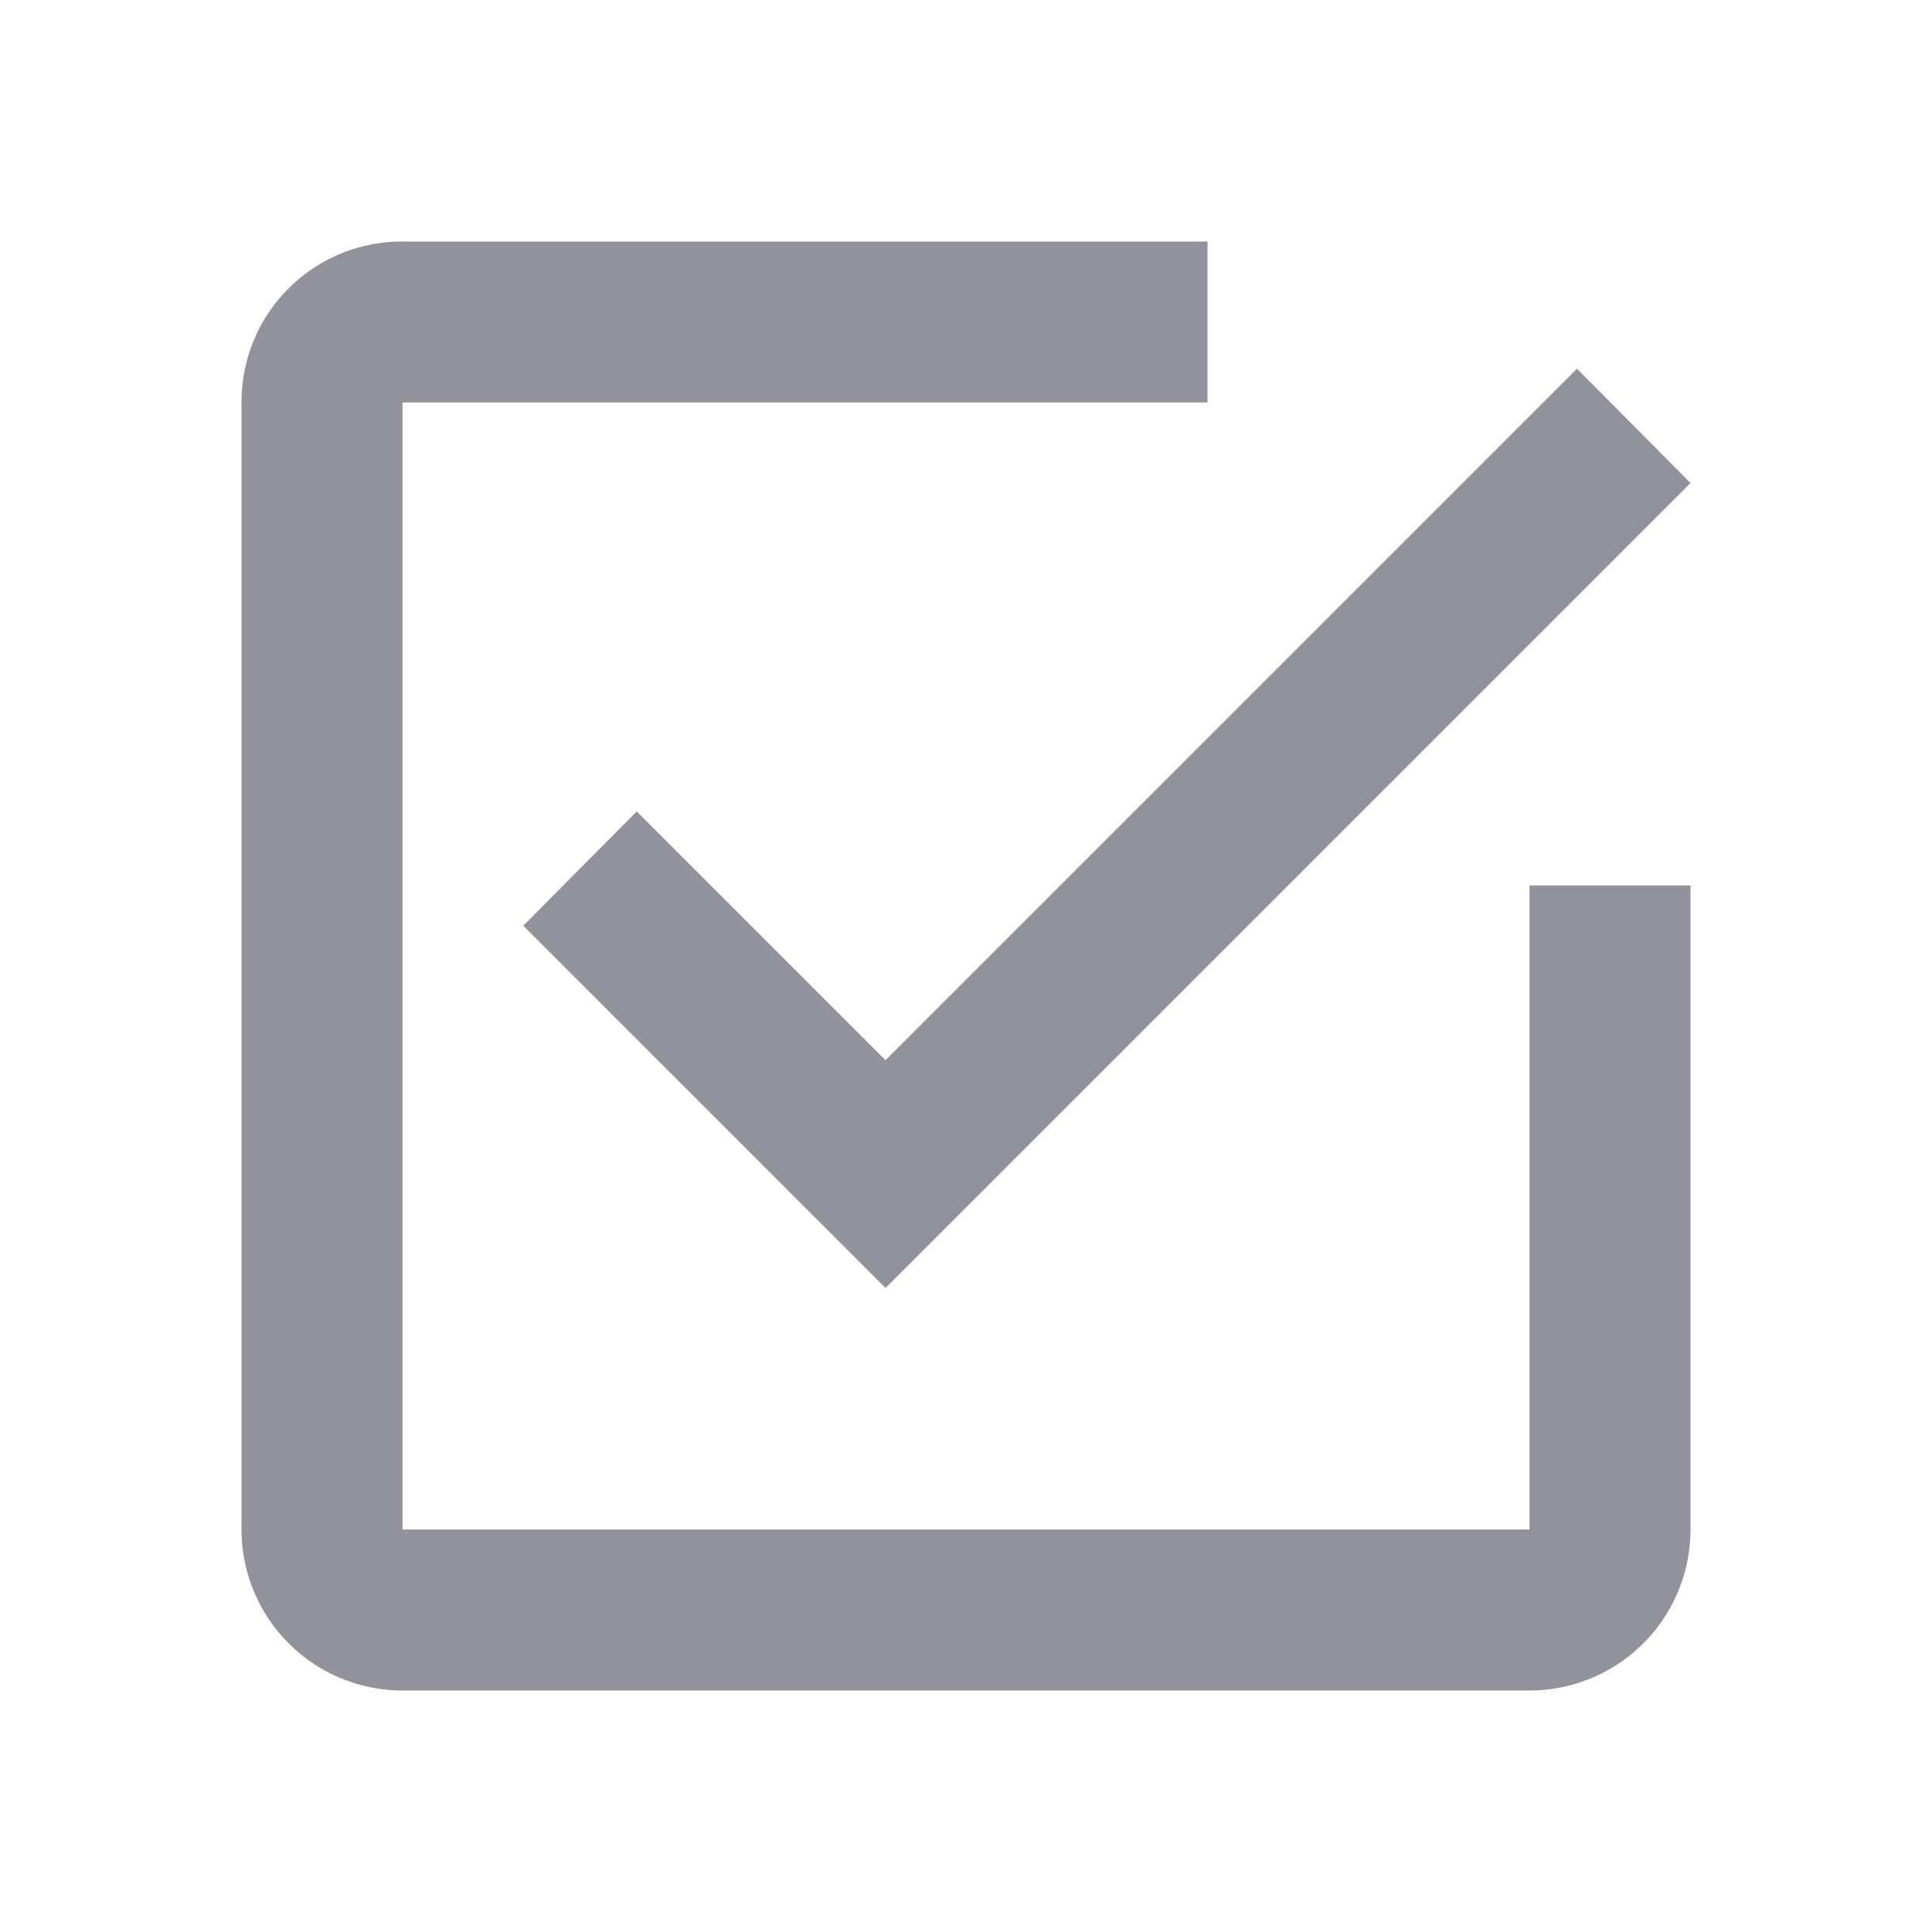 <svg width="24" height="24" viewBox="0 0 24 24" fill="none" xmlns="http://www.w3.org/2000/svg">
<path fill-rule="evenodd" clip-rule="evenodd" d="M19,19H5V5H15V3H5C3.89,3 3,3.89 3,5V19A2,2 0 0,0 5,21H19A2,2 0 0,0 21,19V11H19M7.91,10.08L6.5,11.5L11,16L21,6L19.59,4.58L11,13.17L7.91,10.08Z" fill="#92929D"/>
</svg>
